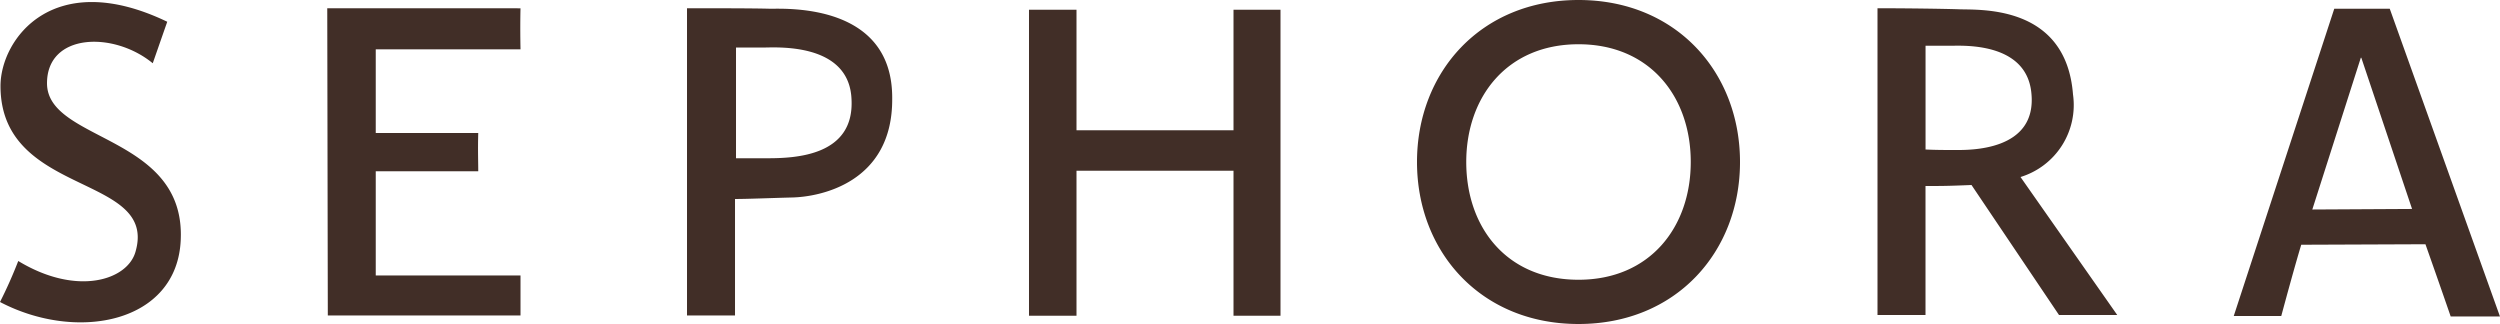 <svg viewBox="0 0 185.185 24" height="24" width="185.185" xmlns:xlink="http://www.w3.org/1999/xlink" xmlns="http://www.w3.org/2000/svg">
  <defs>
    <clipPath id="clip-path">
      <rect fill="#412e27" transform="translate(0.618)" height="24" width="185.185" data-name="Rectangle 5" id="Rectangle_5"></rect>
    </clipPath>
  </defs>
  <g clip-path="url(#clip-path)" transform="translate(-0.618)" id="Sephora_logo_logo_ac013eb4-384d-4fba-9de8-5f13a06f0f57">
    <path fill="#412e27" d="M91.989,9.648H80.359V.722H76.84V23.389h3.519V12.648h11.63V23.389H95.47V.722H91.989M57.674.648C56.4.611,53.8.611,51.507.611V23.37h3.556v-8.63c.889,0,2.722-.074,4.2-.111,2.074-.037,7.482-1.074,7.444-7.315C66.766.278,58.97.648,57.674.648Zm-.185,11.074H55.137v-8.2h2c.926,0,6.389-.407,6.556,3.833C63.915,11.519,59.6,11.722,57.488,11.722ZM24.859.611,24.9,23.37H39.174V20.407H28.451V12.685h7.593c0-.648-.037-1.593,0-2.833H28.451v-6.2H39.174c-.037-1.8,0-3.037,0-3.037ZM4.1,6.167c0-3.722,4.926-3.87,7.833-1.481,1-2.87,1.074-3.074,1.074-3.074C4.526-2.463.655,2.926.655,6.37c0,8.241,11.685,6.482,10,12.278-.593,2.111-4.352,3.315-8.685.685A33.166,33.166,0,0,1,.618,22.37c5.722,3,13.148,1.556,13.389-4.63C14.34,9.963,4.1,10.519,4.1,6.167ZM154.174,7C153.655.241,147.1.759,145.655.685c-1.2-.037-3.759-.074-5.963-.074V23.333h3.556V13.778c1.2,0,1.592,0,3.407-.074l6.482,9.63h4.314l-7.166-10.222A5.575,5.575,0,0,0,154.174,7Zm-8.723,4.111c-.8,0-1.407,0-2.2-.037V3.389h1.87c.889,0,5.556-.278,5.963,3.444C151.581,11.241,146.414,11.111,145.451,11.111ZM177.637.648h-4.111l-7.445,22.759H169.6c1.111-4.111,1.481-5.278,1.481-5.278l9.2-.037c1.074,3.037,1.87,5.352,1.87,5.352H185.8ZM171.9,15.519l3.593-11.241h.037l3.759,11.2ZM117.544,0c-7.241,0-11.963,5.352-11.963,12s4.722,12,11.963,12,11.963-5.352,11.963-12S124.785,0,117.544,0Zm0,20.722c-5.315,0-8.315-3.87-8.315-8.722,0-4.8,3-8.722,8.315-8.722,5.278,0,8.315,3.87,8.315,8.722C125.859,16.8,122.859,20.722,117.544,20.722Z" data-name="Path 15" id="Path_15"></path>
  </g>
</svg>
